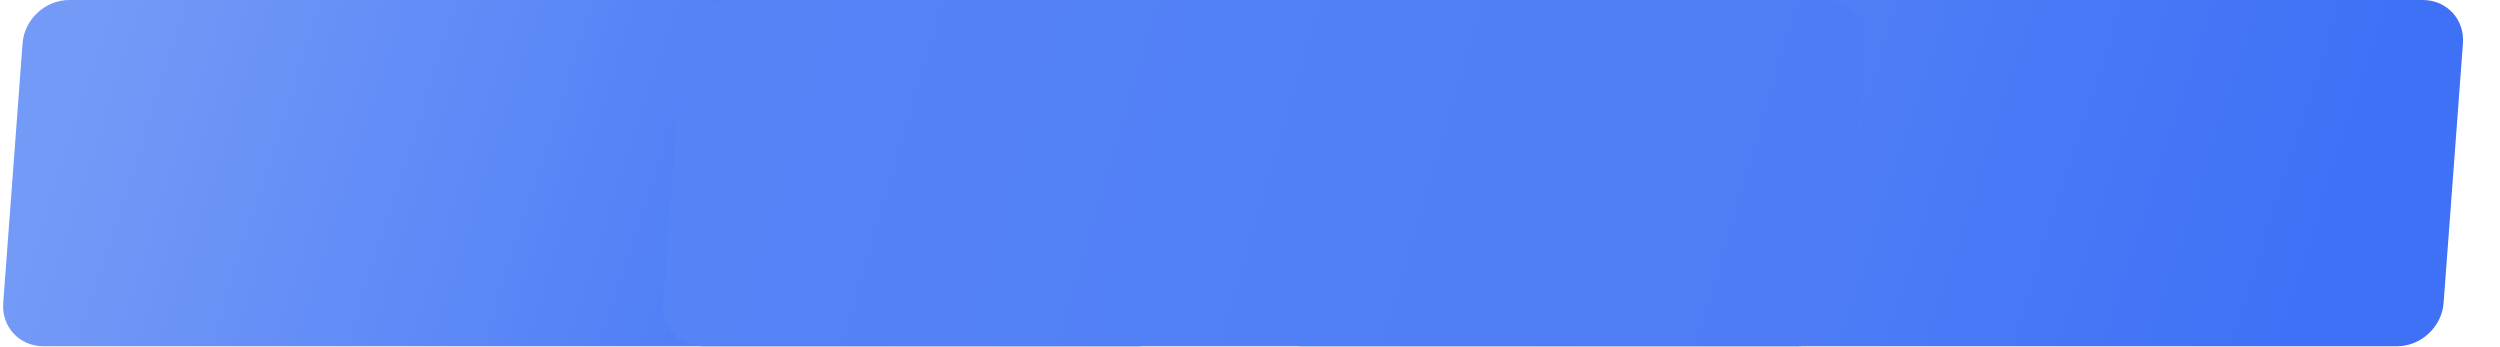 <?xml version="1.0" encoding="UTF-8"?> <svg xmlns="http://www.w3.org/2000/svg" width="288" height="40" viewBox="0 0 288 40" fill="none"> <g clip-path="url(#clip0_545_35)"> <path d="M134.103 0H7.971C5.21 0 2.805 2.232 2.6 4.986L0.371 34.903C0.166 37.657 2.238 39.889 5 39.889H131.132C133.893 39.889 136.298 37.657 136.503 34.903L138.732 4.986C138.937 2.232 136.865 0 134.103 0Z" fill="url(#paint0_linear_545_35)"></path> <path d="M279.103 0H152.971C150.21 0 147.805 2.232 147.6 4.986L145.371 34.903C145.166 37.657 147.238 39.889 150 39.889H276.132C278.893 39.889 281.298 37.657 281.503 34.903L283.732 4.986C283.937 2.232 281.865 0 279.103 0Z" fill="url(#paint1_linear_545_35)"></path> <path d="M210.103 0H83.971C81.21 0 78.805 2.232 78.6 4.986L76.371 34.903C76.166 37.657 78.239 39.889 81 39.889H207.132C209.893 39.889 212.298 37.657 212.503 34.903L214.732 4.986C214.937 2.232 212.865 0 210.103 0Z" fill="url(#paint2_linear_545_35)"></path> </g> <defs> <linearGradient id="paint0_linear_545_35" x1="9.228" y1="7.38" x2="118.919" y2="42.593" gradientUnits="userSpaceOnUse"> <stop stop-color="#749AF7"></stop> <stop offset="1" stop-color="#3E71F6"></stop> </linearGradient> <linearGradient id="paint1_linear_545_35" x1="154.228" y1="7.38" x2="263.919" y2="42.593" gradientUnits="userSpaceOnUse"> <stop stop-color="#5E89F6"></stop> <stop offset="1" stop-color="#3E71F6"></stop> </linearGradient> <linearGradient id="paint2_linear_545_35" x1="85.228" y1="7.38" x2="204.192" y2="42.351" gradientUnits="userSpaceOnUse"> <stop stop-color="#5683F6"></stop> <stop offset="1" stop-color="#4D7CF6"></stop> </linearGradient> <clipPath id="clip0_545_35"> <rect width="288" height="40" fill="white"></rect> </clipPath> </defs> </svg> 